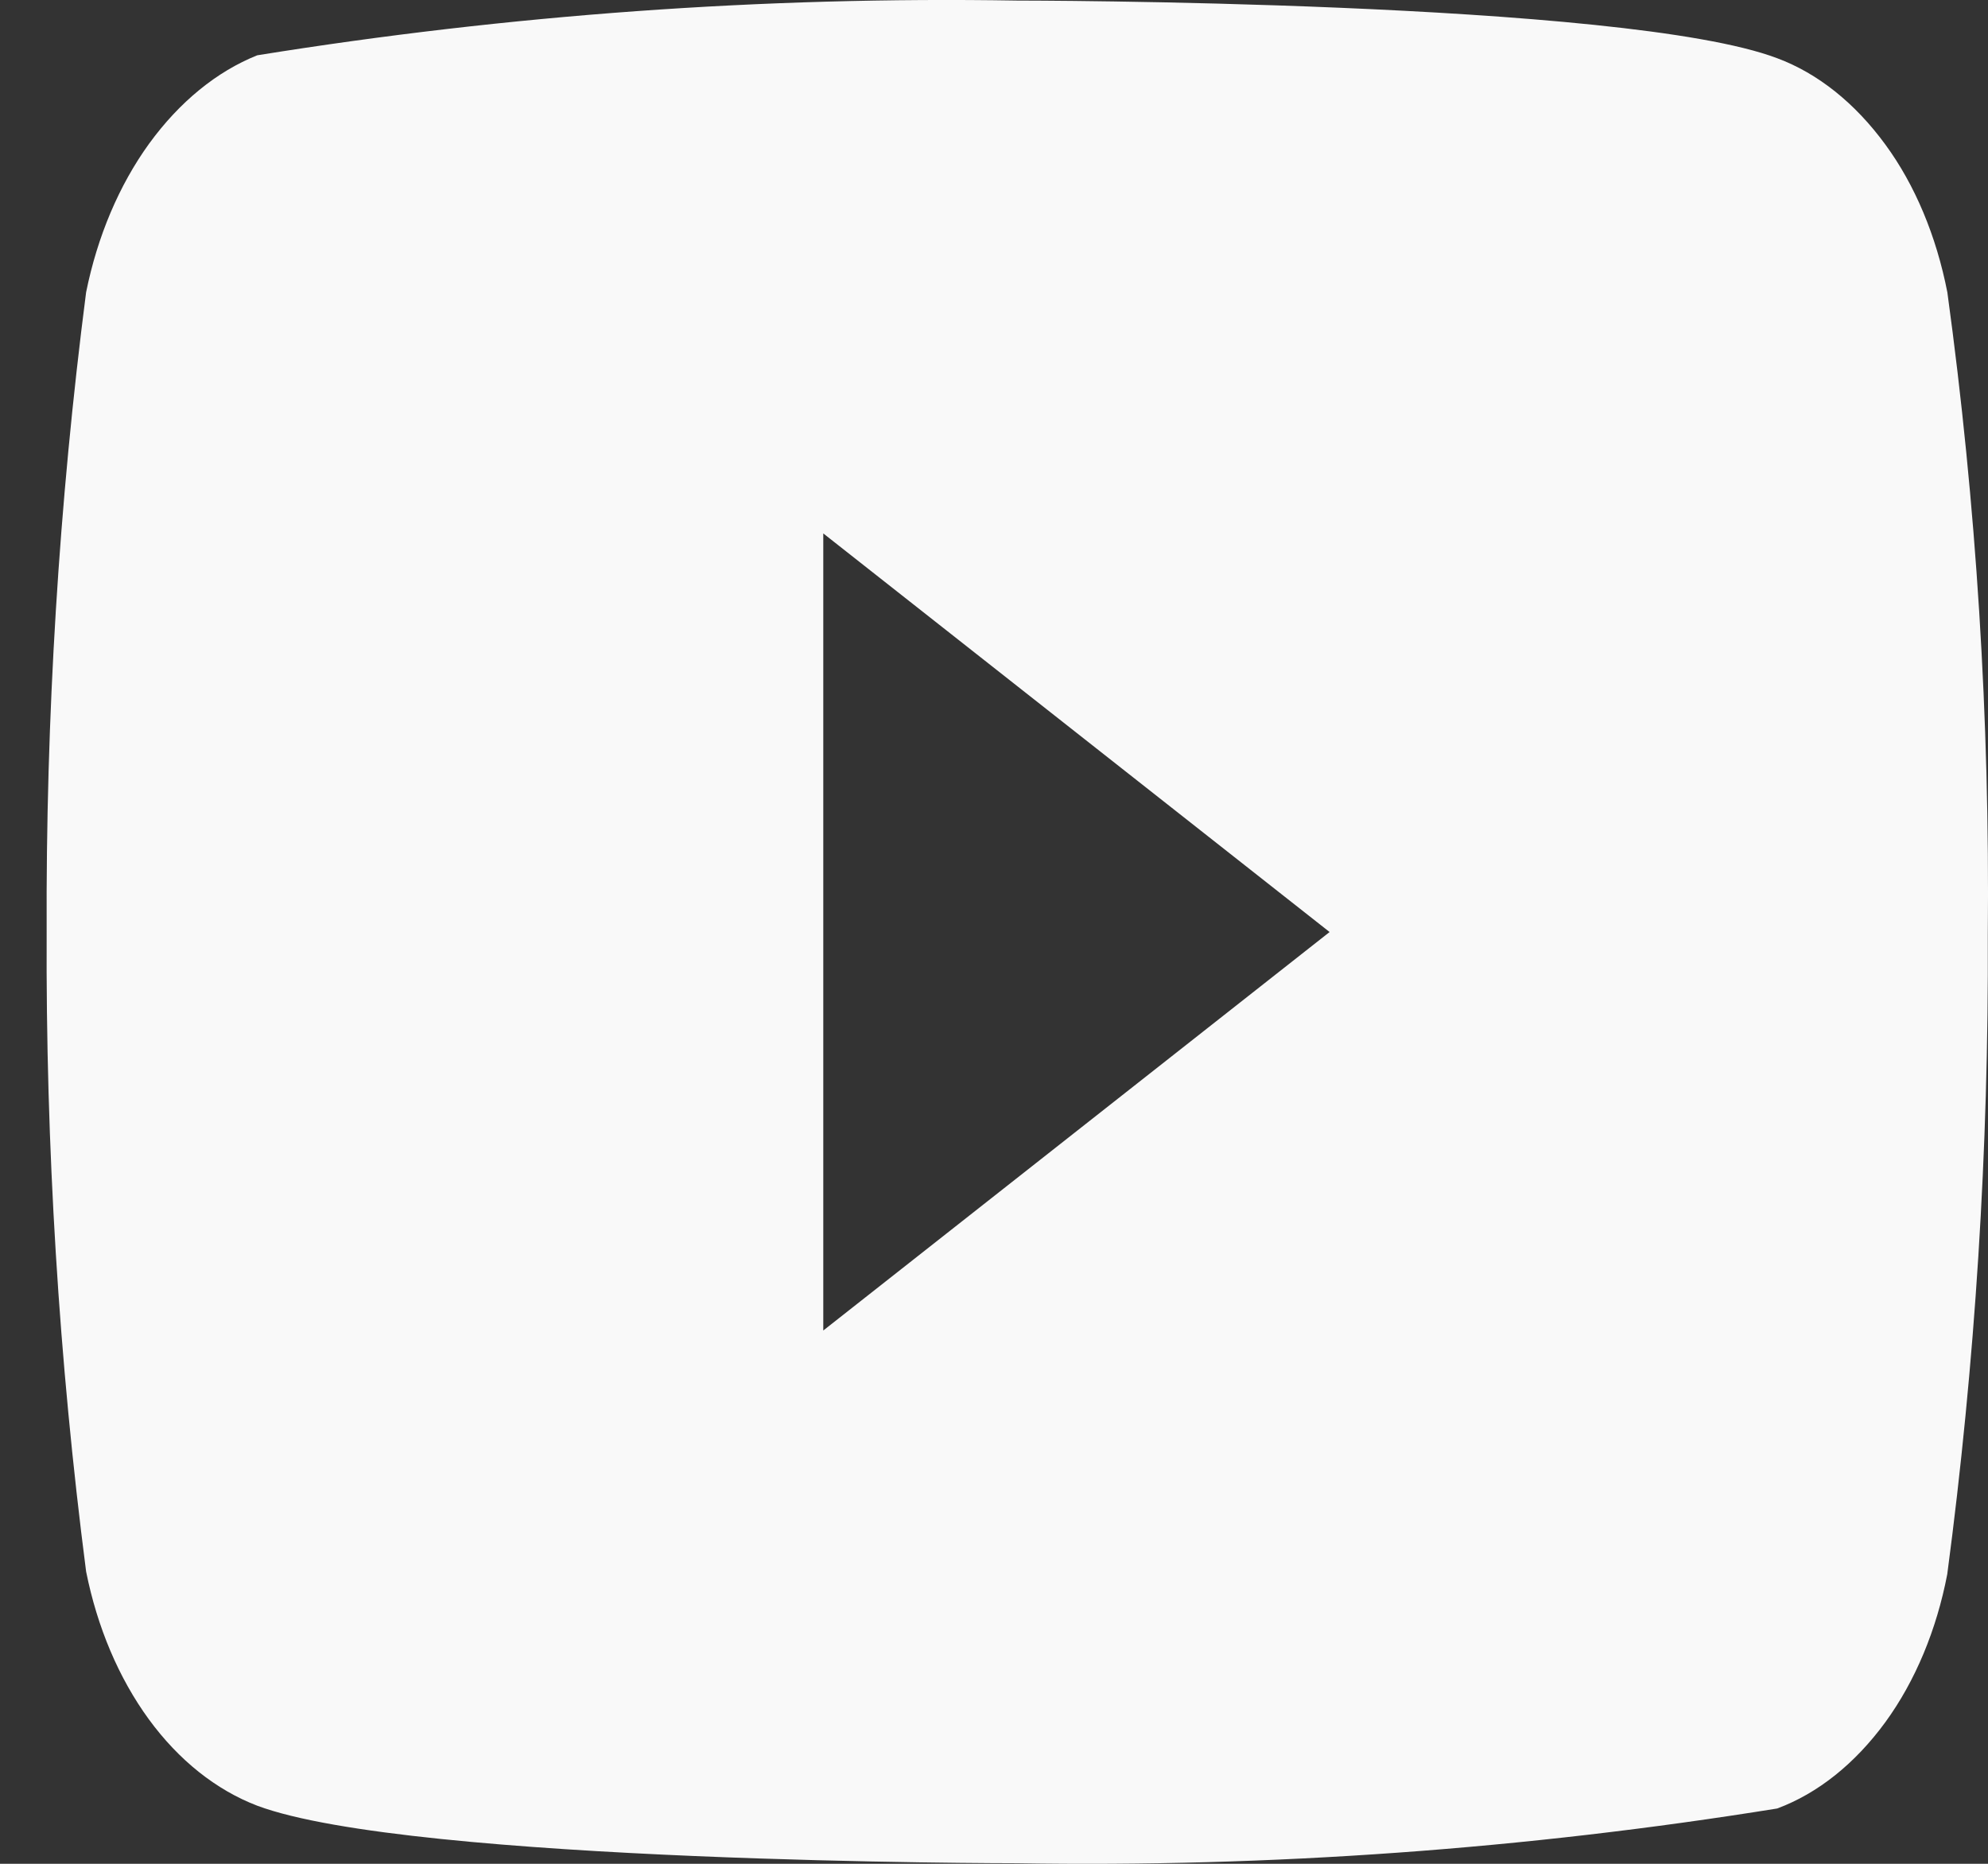 <?xml version="1.0" encoding="UTF-8"?> <svg xmlns="http://www.w3.org/2000/svg" width="32" height="30" viewBox="0 0 32 30" fill="none"><rect x="0" y="0" width="32" height="30" fill="#333333" stroke="none"/> <path d="M31.346 4.707C31.169 3.799 30.824 2.976 30.348 2.327C29.859 1.658 29.26 1.18 28.606 0.937C26.161 0.009 16.366 0.009 16.366 0.009C12.282 -0.058 8.2 0.237 4.141 0.89C3.488 1.151 2.889 1.64 2.399 2.314C1.917 2.981 1.568 3.804 1.386 4.705C0.948 8.1 0.736 11.547 0.751 15C0.735 18.45 0.947 21.896 1.386 25.295C1.565 26.192 1.912 27.011 2.395 27.673C2.878 28.334 3.48 28.812 4.141 29.065C6.619 29.991 16.366 29.991 16.366 29.991C20.455 30.058 24.543 29.764 28.606 29.11C29.26 28.867 29.859 28.389 30.348 27.72C30.83 27.058 31.172 26.235 31.344 25.34C31.794 21.946 32.012 18.498 31.997 15.043C32.03 11.574 31.812 8.111 31.346 4.707ZM13.252 21.416V8.586L21.402 15.002L13.252 21.416Z" fill="#F9F9F9"></path> </svg> 
